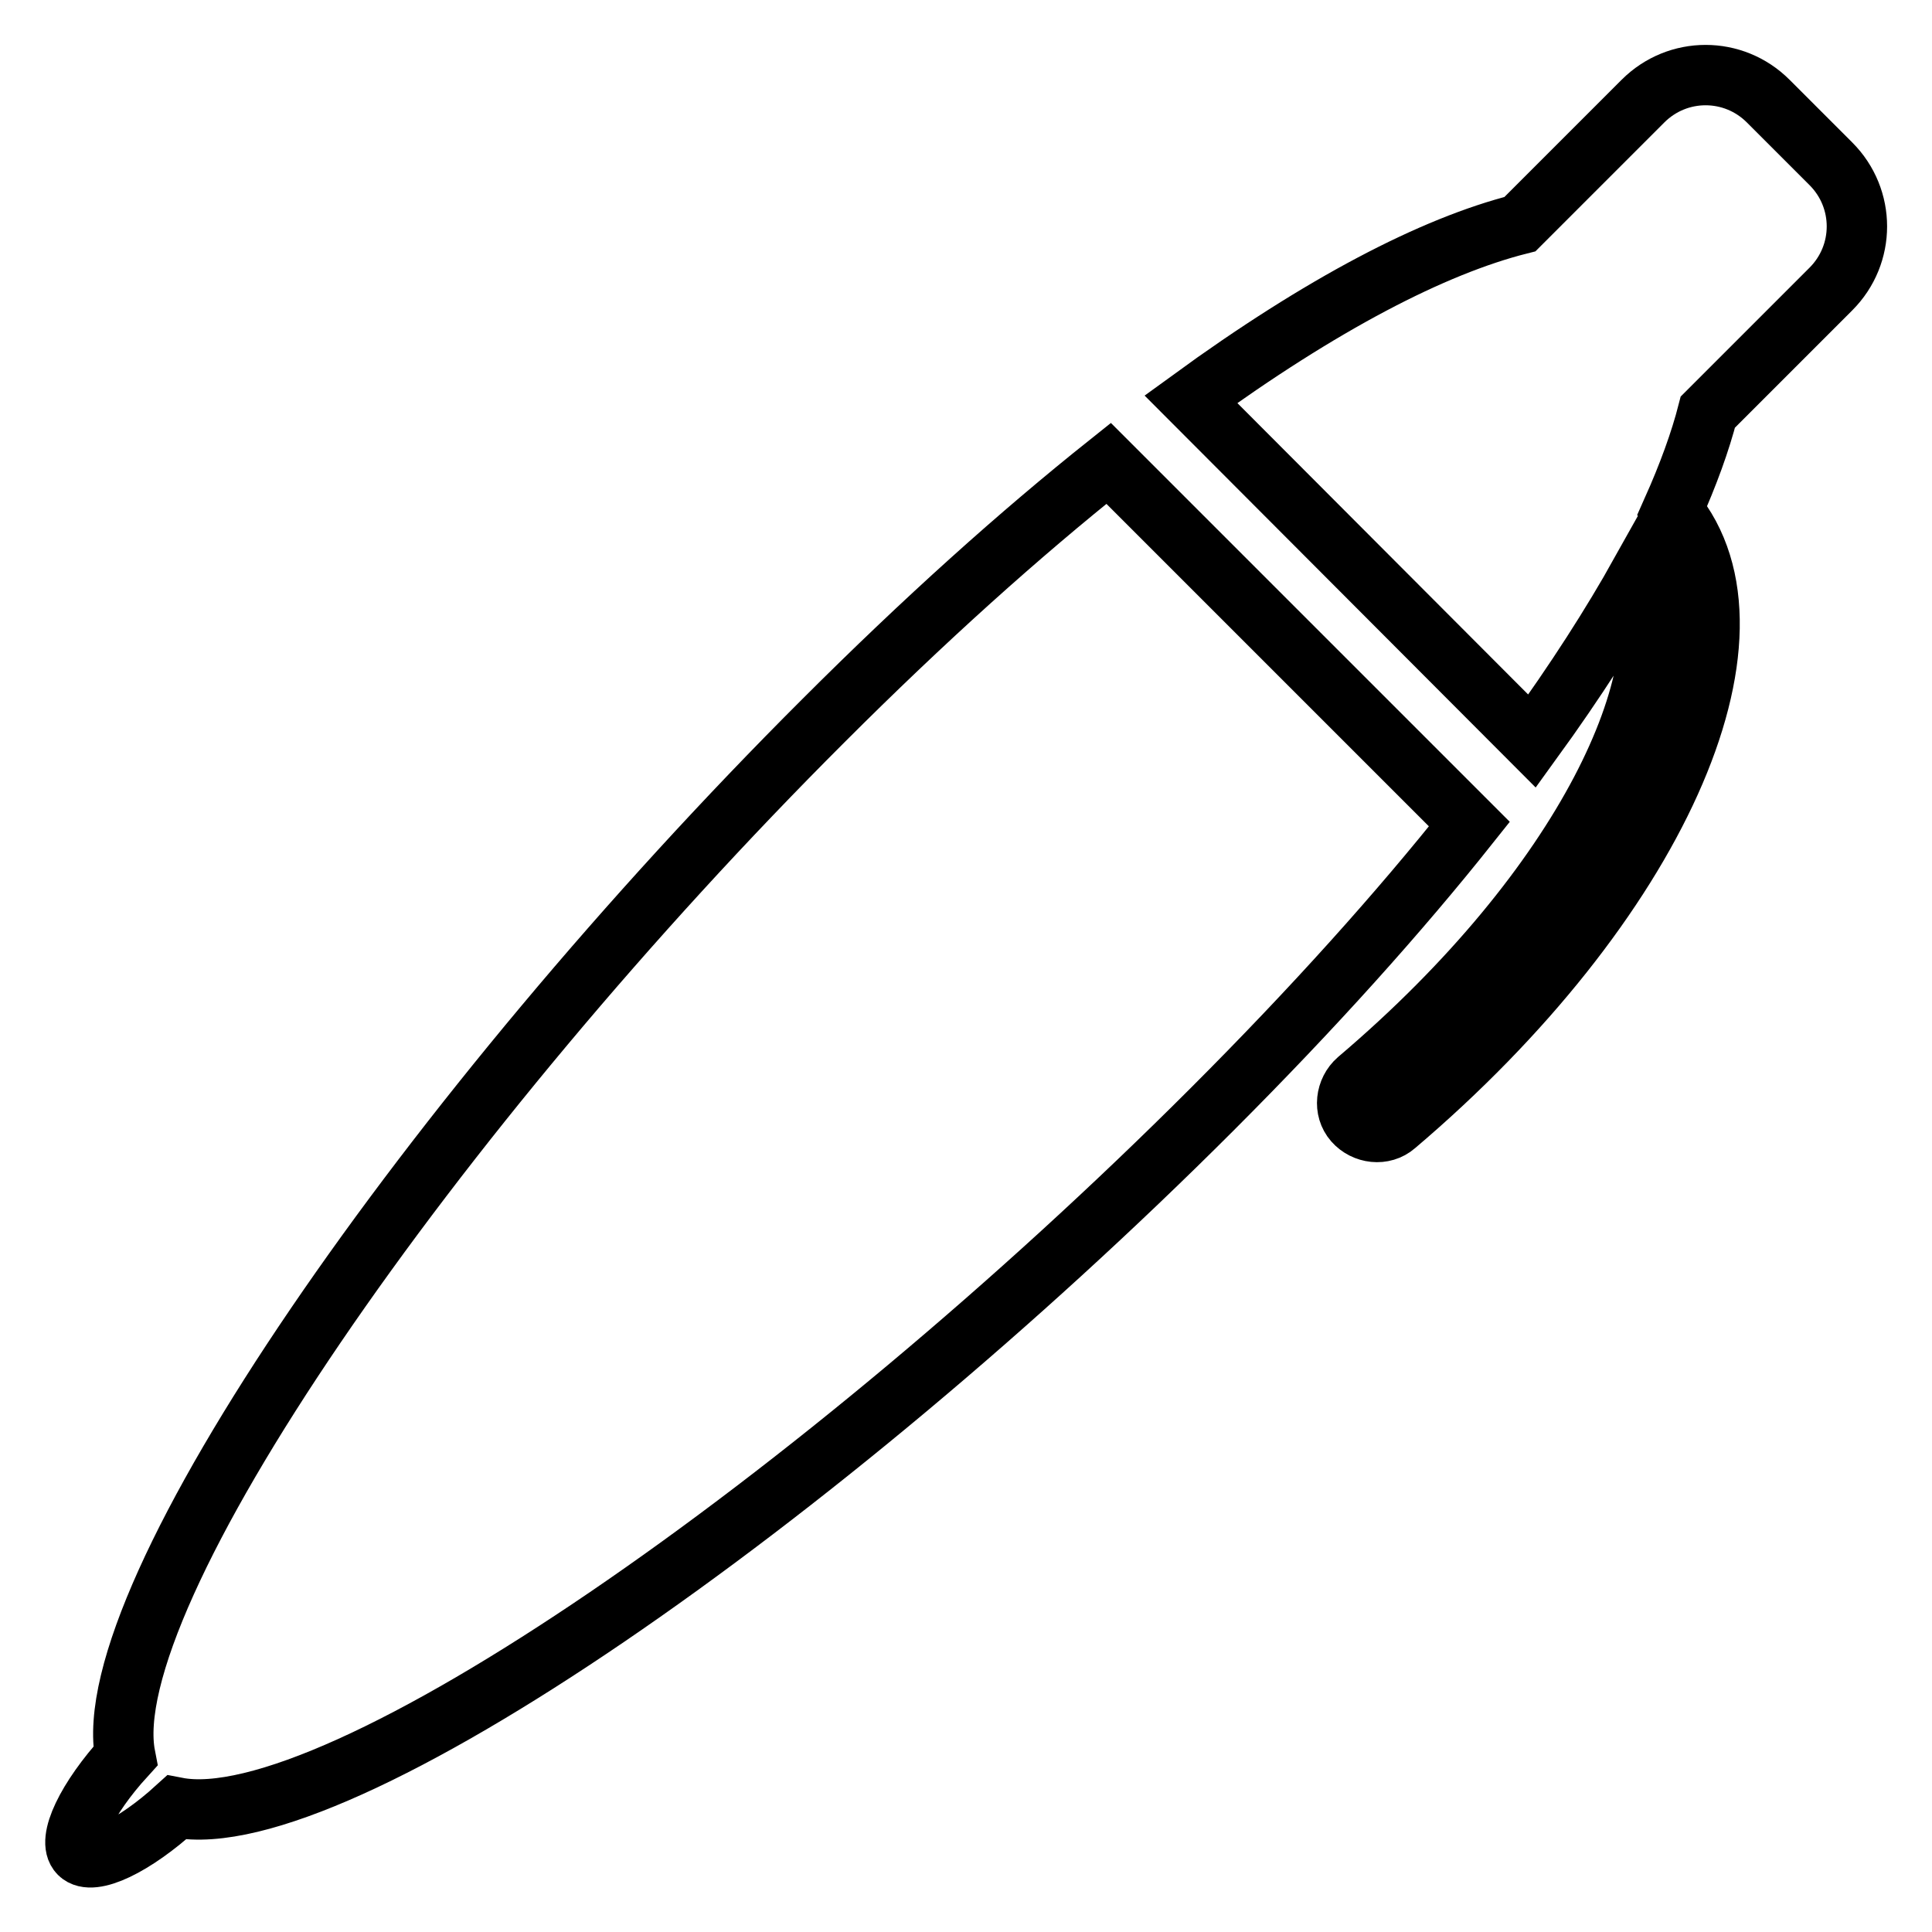 <?xml version="1.0" encoding="utf-8"?>
<!-- Svg Vector Icons : http://www.onlinewebfonts.com/icon -->
<!DOCTYPE svg PUBLIC "-//W3C//DTD SVG 1.1//EN" "http://www.w3.org/Graphics/SVG/1.1/DTD/svg11.dtd">
<svg version="1.1" xmlns="http://www.w3.org/2000/svg" xmlns:xlink="http://www.w3.org/1999/xlink" x="0px" y="0px" viewBox="0 0 256 256" enable-background="new 0 0 256 256" xml:space="preserve">
<g><g><path stroke-width="8" fill-opacity="0" stroke="#000000"  d="M194.7,109.2c-9.3,11.7-20.7,24.4-34.1,37.8c-51.9,51.9-116.1,96.6-137.2,92.5c-5.6,5.1-11.2,7.8-12.9,6.1c-1.7-1.7,1-7.3,6.1-12.9c-4.1-21.1,40.6-85.4,92.5-137.2c13.4-13.4,26-24.7,37.8-34.1L194.7,109.2z M221.6,67.6c2.1-4.7,3.7-9.1,4.7-13l16.3-16.3c4.6-4.6,4.6-12,0-16.6l-8.3-8.3c-4.6-4.6-12-4.6-16.6,0l-16.3,16.3c-11.5,2.9-26.3,10.6-43.6,23.2L203,98.2c5.8-8,10.6-15.5,14.4-22.3c5.5,13.3-7.1,41.4-37.5,67.2c-1.6,1.4-1.9,3.9-0.5,5.5c1.4,1.6,3.9,1.9,5.5,0.5C219.3,119.9,235.4,84.2,221.6,67.6z"/></g></g>
</svg>